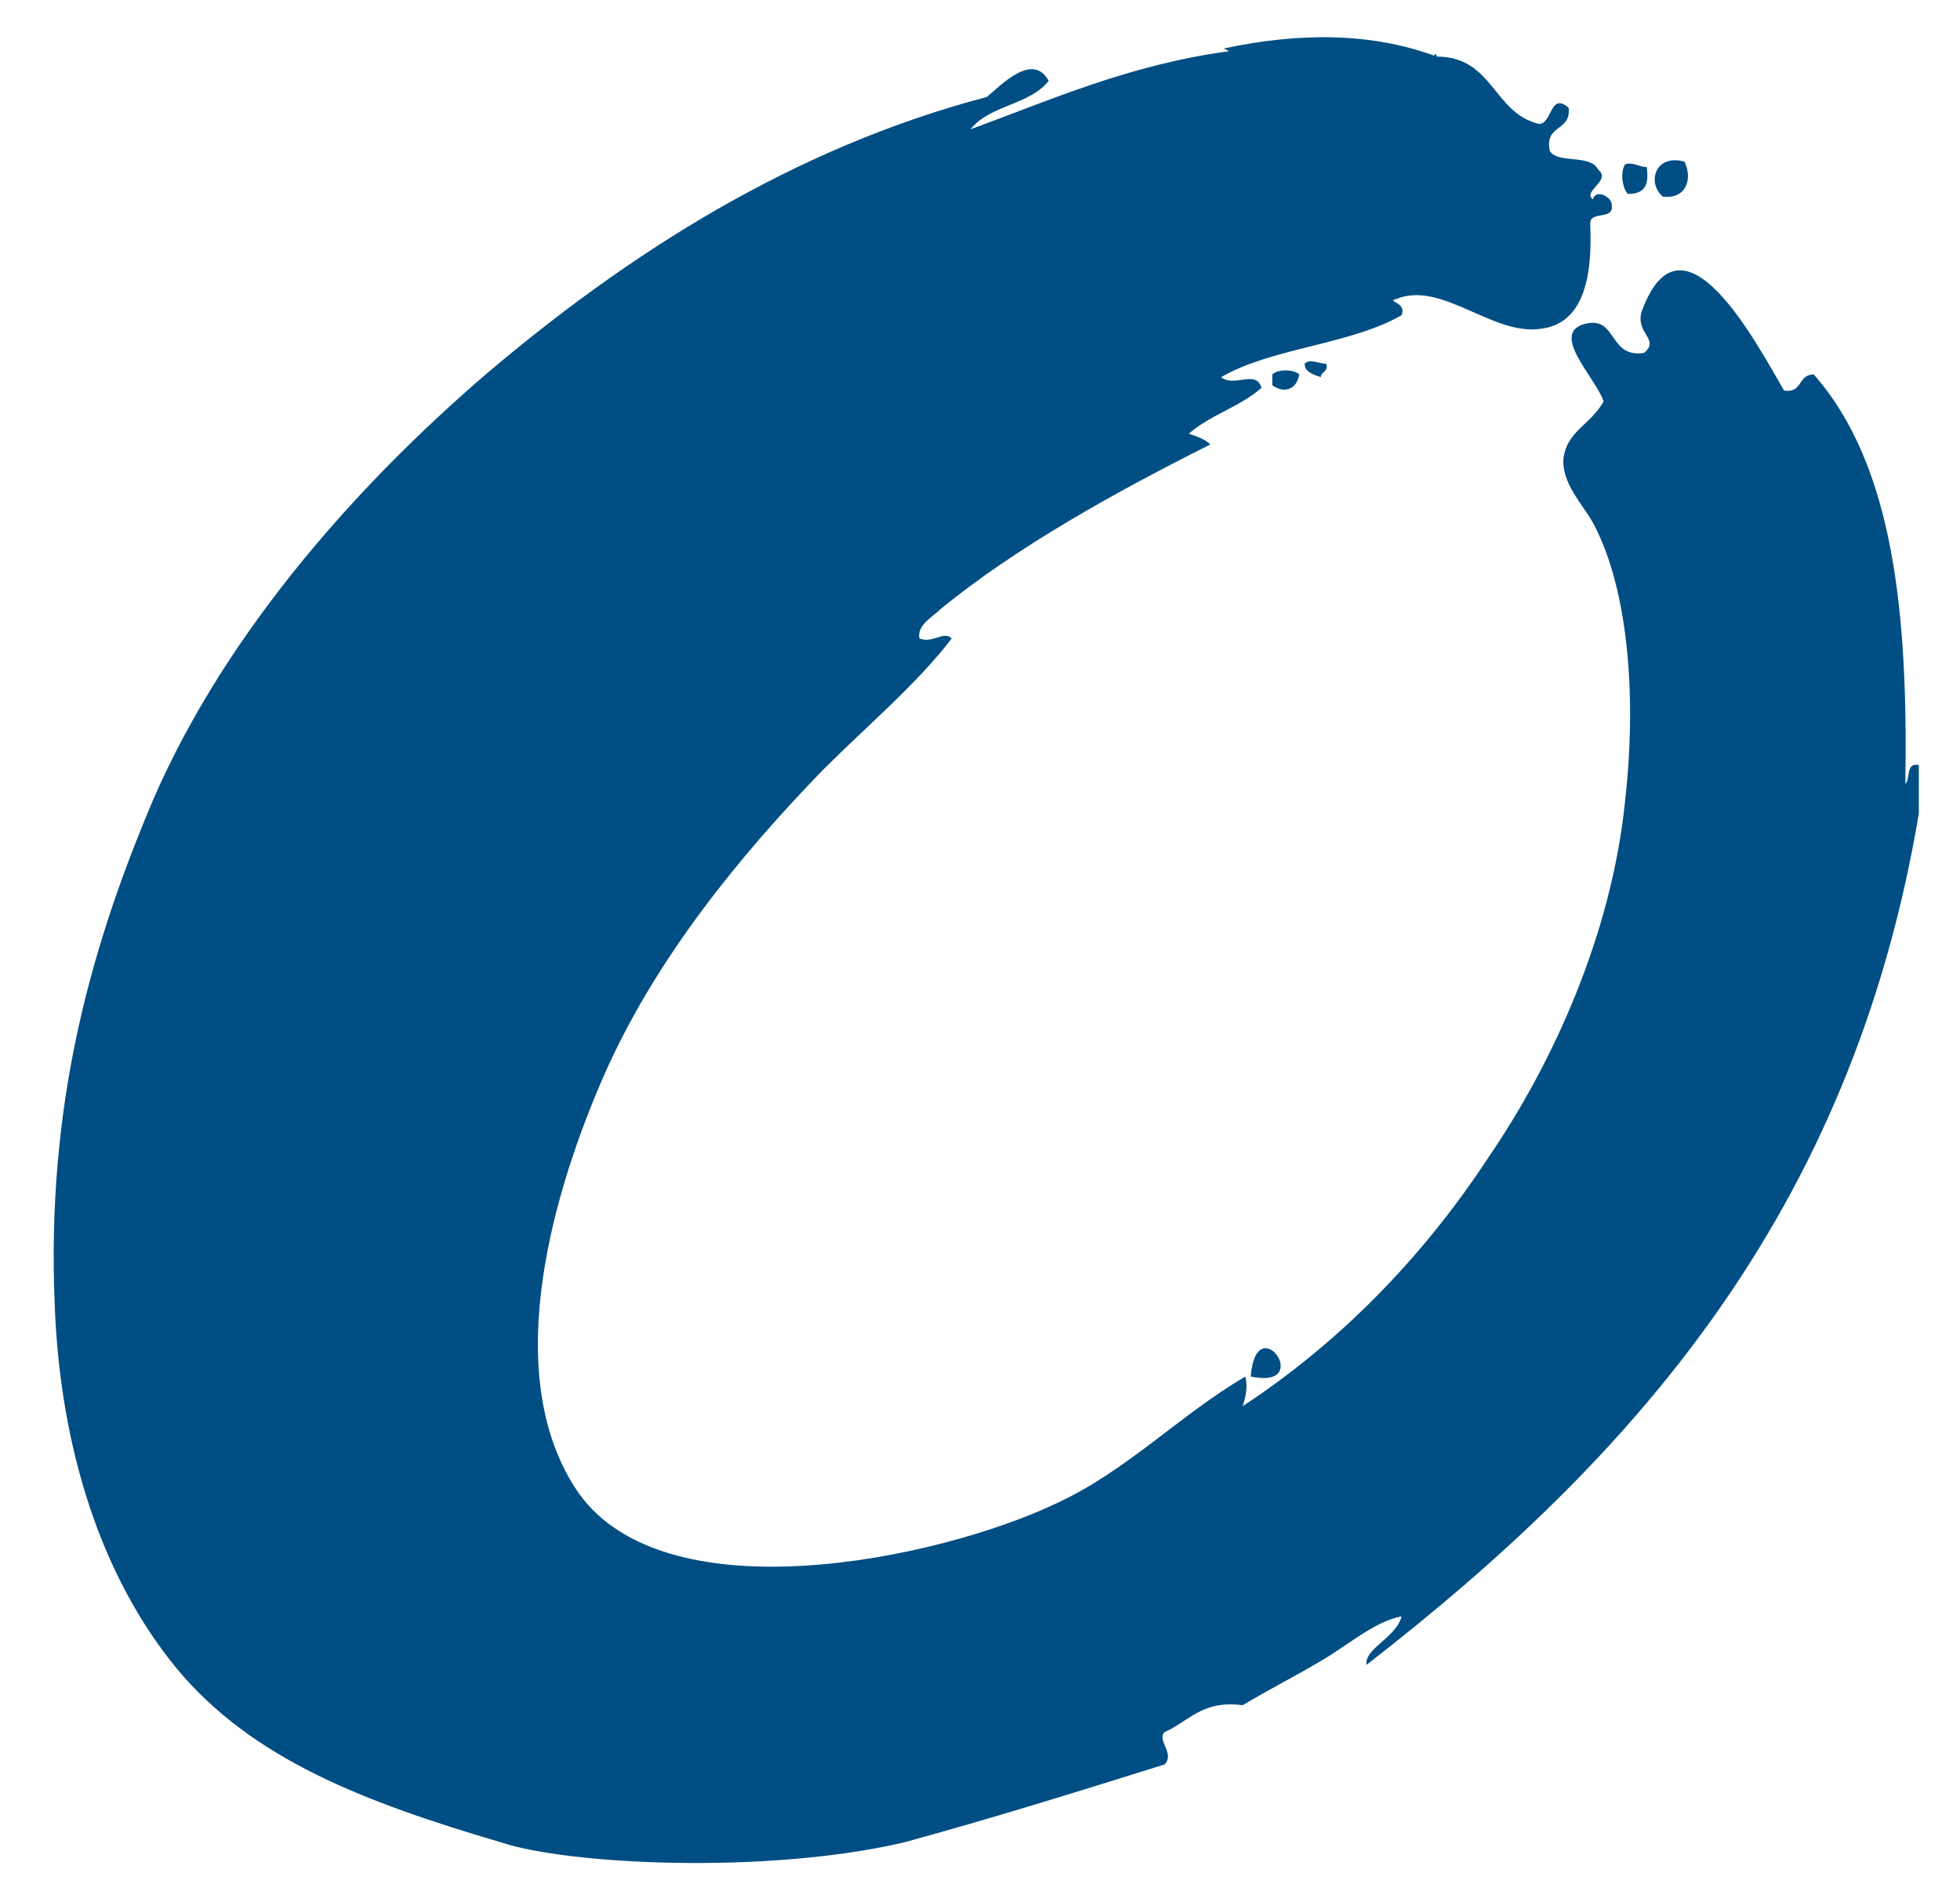 <?xml version="1.0" encoding="UTF-8"?>
<svg data-bbox="1.864 1.382 69.236 67.776" viewBox="0 0 72.5 70.2" height="24.7mm" width="25.6mm" xmlns="http://www.w3.org/2000/svg" data-type="color">
    <g>
        <path d="M60.2 6.1c-.2.3-.1.9.1 1.1.6 0 .8-.3.7-1-.3 0-.5-.2-.8-.1m1.4 1.2c.9.1 1.1-.7.8-1.3-1.1-.3-1.4.8-.8 1.3m-13.3 6.2c0 .3.3.4.6.5 0-.2.3-.2.2-.5-.3 0-.6-.2-.8 0m-.2.4c-.2-.2-.8-.2-1 0v.4c.4.3.9.2 1-.4m-1.8 37.2c2.4.5.2-2.6 0 0m-.8-49.2c-3.7.5-6.6 1.8-9.6 2.9.7-.9 2.2-.9 2.9-1.8-.6-1.1-1.8.2-2.3.6-7.2 1.9-13.3 5.8-18.6 10.3-5 4.3-10 10-12.6 16.4-2.1 5.1-3.7 10.8-3.4 18.1.2 5.5 1.8 10.2 4.5 13.5 2.8 3.4 7 5 12.1 6.5 2.4.8 9.7 1.2 14.9 0 3.3-.9 6.5-1.9 9.7-2.9.4-.4-.3-.9 0-1.2.9-.4 1.4-1.2 2.9-1 1-.6 2-1.1 3-1.7s1.9-1.4 2.9-1.6c-.2.8-1.4 1.2-1.3 1.8 9.8-7.6 18-16.7 20.5-31.6v-1.8c-.5-.1-.3.5-.5.7.1-6.2-.4-11.8-3.4-15.2-.6 0-.4.7-1.1.6-1-1.7-3.8-7.1-5.3-2.9-.2.8.7 1 .1 1.5-1.3.2-1-1.3-2.1-1.1-1.5.3.3 2 .6 2.9-.5.9-1.4 1.1-1.5 2.2 0 .9.7 1.6 1.1 2.3 1.4 2.6 1.6 6.8 1.2 10.3-.5 5-2.7 9.8-5.1 13.3-2.5 3.8-5.6 6.9-9.1 9.2.1-.3.2-.7.1-1.1-2.4 1.4-4.4 3.5-7 4.7-4.4 2.1-14.8 4.3-17.9-.6-2.8-4.4-.7-11.2 1.1-15.3 1.9-4.3 5-8.1 8.1-11.3 1.7-1.7 3.5-3.2 4.8-4.9-.3-.3-.7.2-1.2 0-.1-.5.5-.8.8-1.1 2.8-2.3 6.6-4.4 10-6.1-.2-.2-.5-.3-.8-.4.8-.7 1.9-1 2.7-1.7-.2-.7-1 0-1.5-.4 1.9-1.1 4.8-1.2 6.7-2.3.2-.5-.6-.5-.2-.6 1.7-.7 3.6 1.4 5.4 1.1 1.5-.2 1.9-1.8 1.8-3.9 0-.5.9-.1.8-.7 0-.3-.6-.6-.7-.2-.4-.3.7-.7.2-1.1-.3-.6-1.5-.2-1.8-.7-.2-1 .8-.7.7-1.6-.7-.6-.6.6-1.1.6-1.7-.4-1.7-2.5-3.8-2.5 0-.2-.2 0 0 0-2.4-.9-5.1-.9-7.9-.3Z" fill="#004e83" data-color="1"/>
    </g>
</svg>
